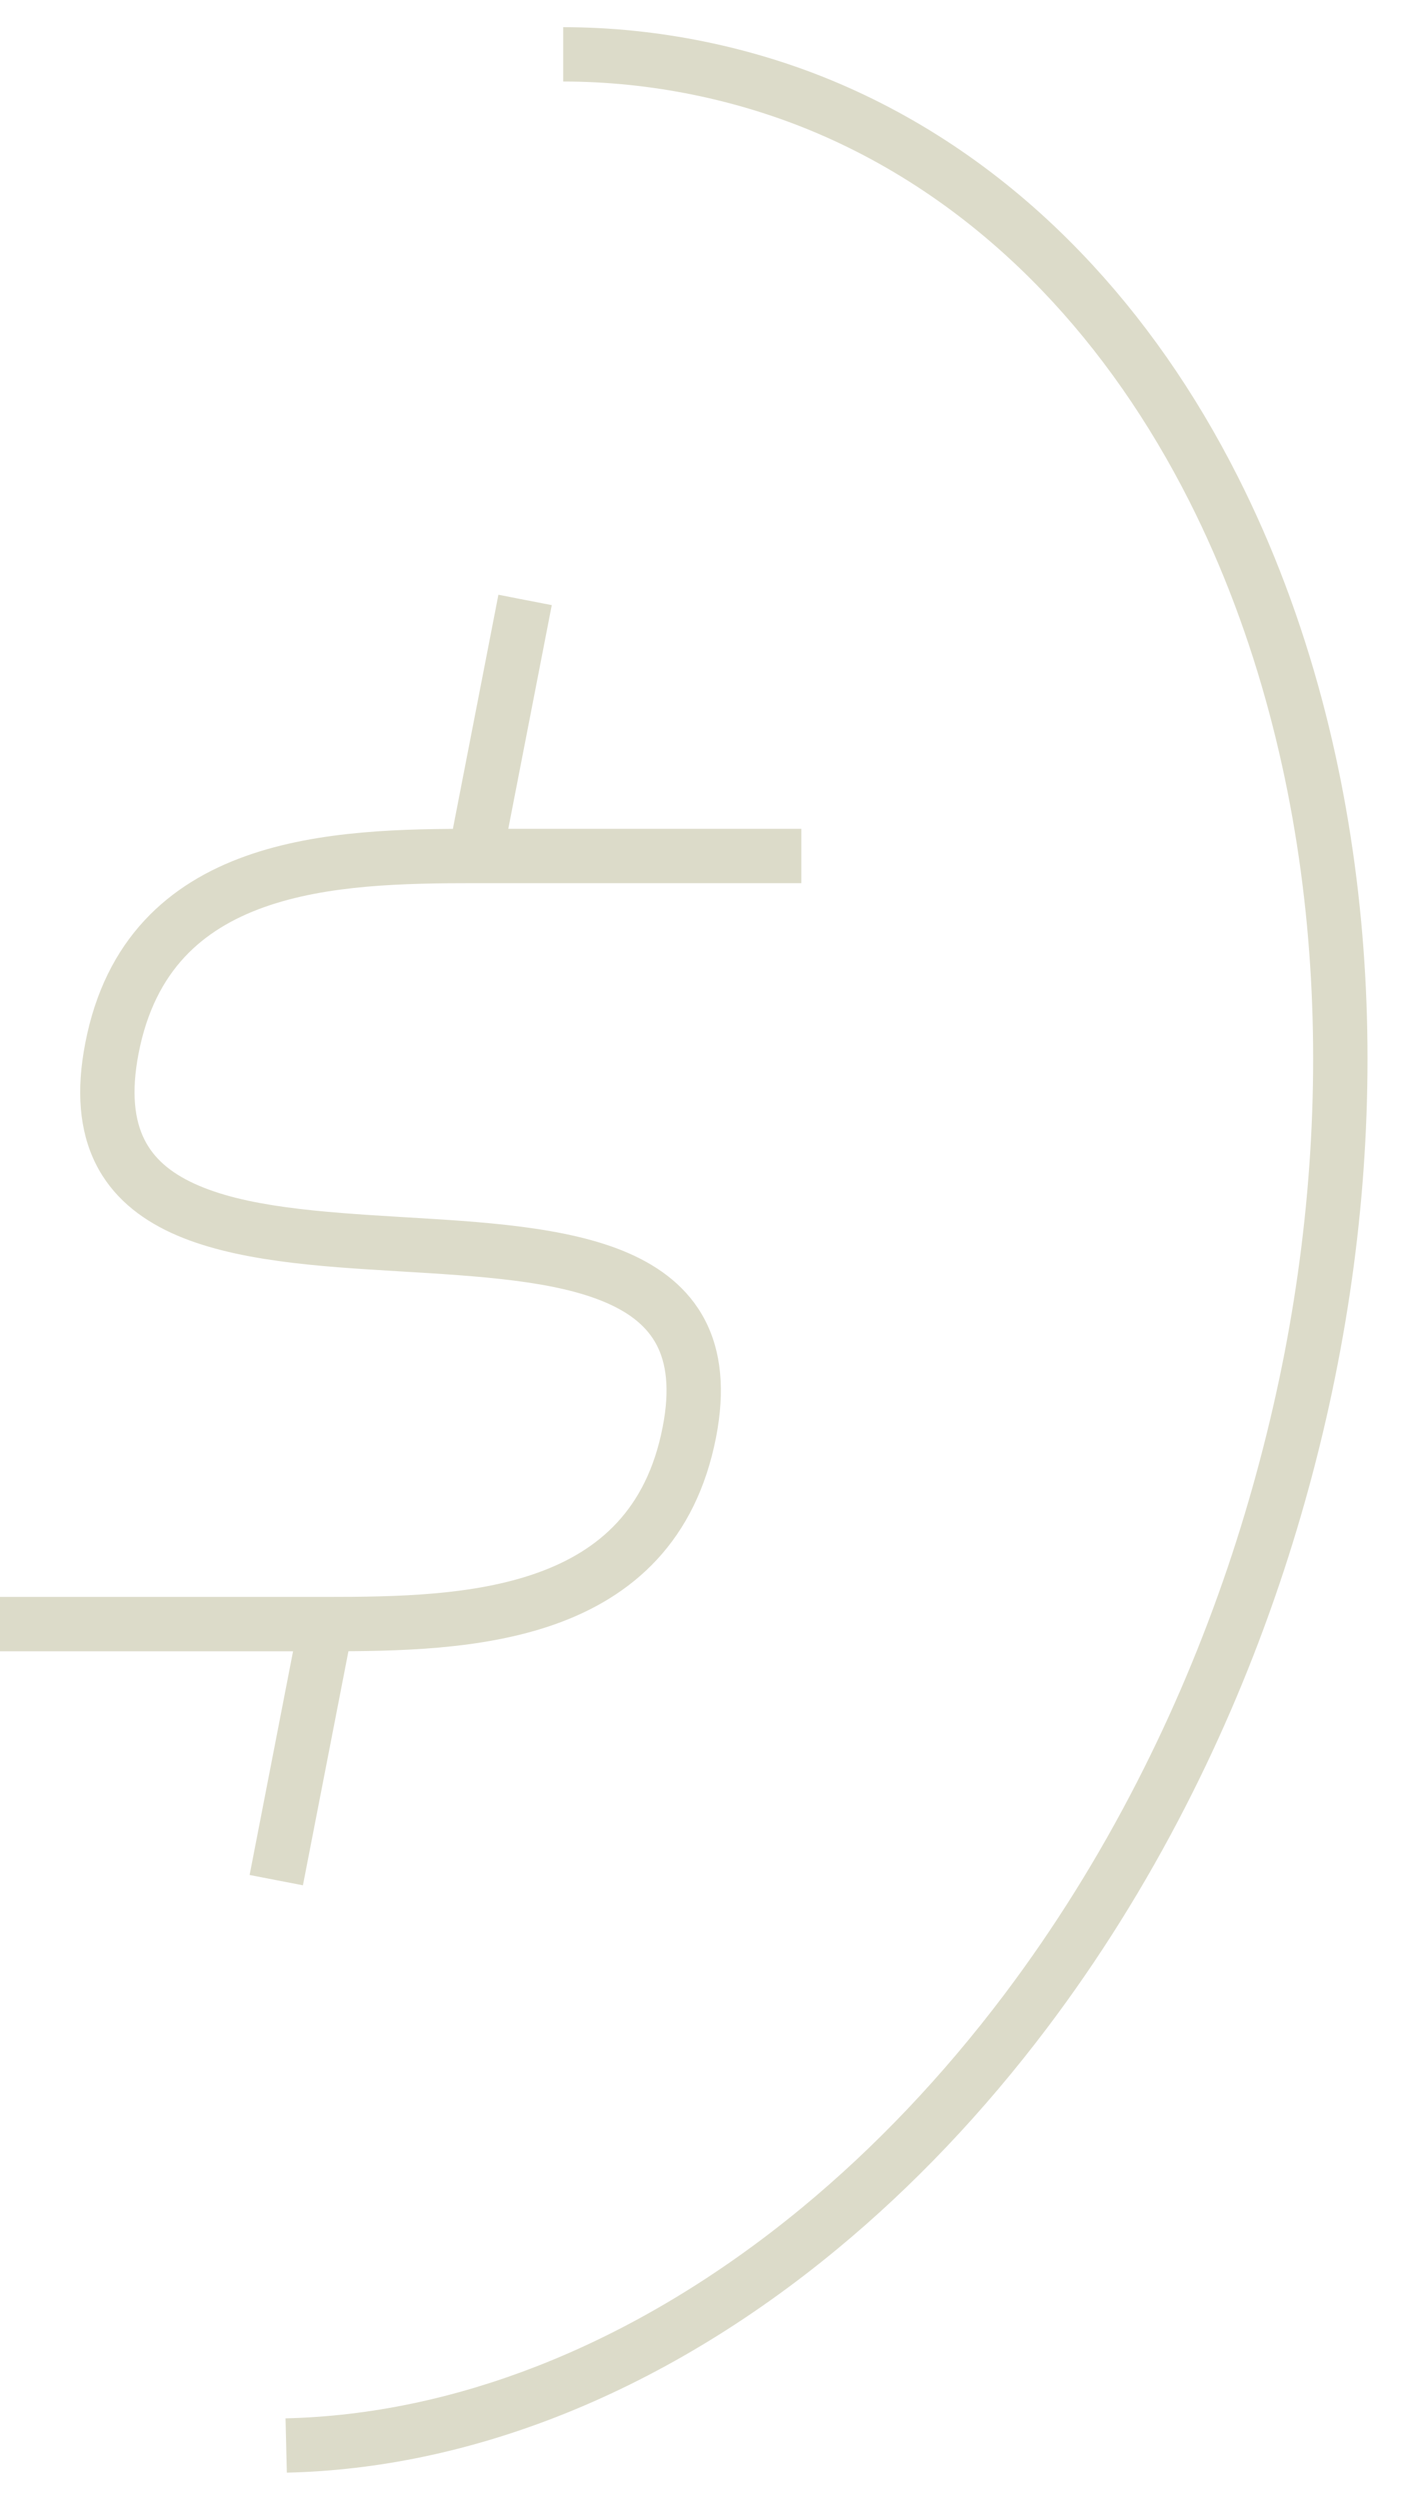 <?xml version="1.0" encoding="utf-8"?>
<svg xmlns="http://www.w3.org/2000/svg" fill="none" height="100%" overflow="visible" preserveAspectRatio="none" style="display: block;" viewBox="0 0 26 46" width="100%">
<path d="M10.072 43.999L9.89 43.534L9.89 43.534L10.072 43.999ZM15.254 2L15.451 1.541L15.451 1.541L15.254 2ZM18.878 37L18.479 36.699L18.479 36.699L18.878 37ZM15.082 41L14.764 40.615L14.764 40.615L15.082 41ZM23.064 29L22.59 28.84L22.59 28.84L23.064 29ZM21.375 33L21.82 33.228L21.82 33.228L21.375 33ZM24.622 21L24.122 20.973L24.122 20.973L24.622 21ZM24.125 25L23.634 24.905L23.634 24.905L24.125 25ZM23.842 13L23.358 13.129L23.358 13.129L23.842 13ZM24.548 17L25.046 16.953L25.046 16.953L24.548 17ZM19.536 5L19.175 5.346L19.175 5.346L19.536 5ZM22.333 9L22.779 8.775L22.779 8.775L22.333 9ZM2.06 19.283L2.551 19.378L2.551 19.378L2.06 19.283ZM12.685 26.35L12.194 26.254L12.685 26.35ZM10.072 43.999L9.89 43.534C8.368 44.129 6.808 44.46 5.254 44.497L5.266 44.996L5.278 45.496C6.959 45.457 8.633 45.099 10.254 44.465L10.072 43.999ZM10.363 1L10.363 1.5C11.96 1.5 13.589 1.831 15.057 2.46L15.254 2L15.451 1.541C13.858 0.858 12.093 0.5 10.363 0.5L10.363 1ZM18.878 37L18.479 36.699C17.349 38.197 16.098 39.512 14.764 40.615L15.082 41L15.401 41.385C16.799 40.23 18.104 38.857 19.277 37.301L18.878 37ZM15.082 41L14.764 40.615C13.226 41.885 11.581 42.873 9.89 43.534L10.072 43.999L10.254 44.465C12.055 43.761 13.79 42.717 15.401 41.385L15.082 41ZM23.064 29L22.59 28.84C22.122 30.22 21.565 31.534 20.93 32.772L21.375 33L21.82 33.228C22.477 31.946 23.054 30.587 23.537 29.16L23.064 29ZM21.375 33L20.93 32.772C20.206 34.187 19.382 35.501 18.479 36.699L18.878 37L19.277 37.301C20.216 36.056 21.07 34.693 21.82 33.228L21.375 33ZM24.622 21L24.122 20.973C24.052 22.262 23.891 23.577 23.634 24.905L24.125 25L24.615 25.095C24.882 23.723 25.049 22.363 25.121 21.027L24.622 21ZM23.842 13L23.358 13.129C23.69 14.374 23.924 15.686 24.051 17.047L24.548 17L25.046 16.953C24.914 15.54 24.672 14.173 24.325 12.871L23.842 13ZM24.548 17L24.051 17.047C24.169 18.318 24.195 19.631 24.122 20.973L24.622 21L25.121 21.027C25.196 19.638 25.17 18.275 25.046 16.953L24.548 17ZM19.536 5L19.175 5.346C20.233 6.448 21.143 7.755 21.886 9.225L22.333 9L22.779 8.775C21.996 7.224 21.029 5.833 19.896 4.654L19.536 5ZM15.254 2L15.057 2.46C16.601 3.122 17.982 4.104 19.175 5.346L19.536 5L19.896 4.654C18.618 3.322 17.127 2.26 15.451 1.541L15.254 2ZM22.333 9L21.886 9.225C22.493 10.427 22.987 11.736 23.358 13.129L23.842 13L24.325 12.871C23.937 11.416 23.419 10.041 22.779 8.775L22.333 9ZM24.125 25L23.634 24.905C23.378 26.22 23.022 27.564 22.59 28.84L23.064 29L23.537 29.16C23.984 27.842 24.352 26.455 24.615 25.095L24.125 25ZM14.745 15.75V15.25H8.746V15.75V16.25H14.745V15.75ZM5.999 29.883V29.383H0V29.883V30.383H5.999V29.883ZM9.662 11.039L9.171 10.943L8.255 15.654L8.746 15.75L9.237 15.845L10.153 11.134L9.662 11.039ZM5.999 29.883L5.508 29.788L4.593 34.499L5.083 34.594L5.574 34.689L6.49 29.978L5.999 29.883ZM2.06 19.283L1.57 19.188C1.399 20.066 1.46 20.803 1.758 21.406C2.058 22.012 2.565 22.414 3.152 22.685C4.289 23.21 5.878 23.304 7.328 23.391C8.846 23.482 10.225 23.565 11.162 23.973C11.612 24.169 11.912 24.421 12.083 24.747C12.254 25.074 12.332 25.546 12.194 26.254L12.685 26.35L13.176 26.445C13.342 25.589 13.276 24.87 12.969 24.283C12.661 23.695 12.148 23.312 11.561 23.056C10.424 22.561 8.835 22.48 7.388 22.393C5.873 22.302 4.5 22.206 3.572 21.777C3.127 21.572 2.826 21.308 2.655 20.962C2.482 20.613 2.408 20.114 2.551 19.378L2.06 19.283ZM8.746 15.75V15.25C7.469 15.25 5.879 15.266 4.52 15.752C3.831 15.998 3.183 16.37 2.659 16.935C2.132 17.503 1.753 18.243 1.57 19.188L2.06 19.283L2.551 19.378C2.703 18.598 3.005 18.033 3.392 17.615C3.782 17.194 4.28 16.899 4.856 16.693C6.027 16.275 7.445 16.25 8.746 16.25V15.75ZM12.685 26.35L12.194 26.254C12.043 27.035 11.741 27.599 11.353 28.017C10.963 28.438 10.465 28.733 9.889 28.939C8.718 29.358 7.301 29.383 5.999 29.383V29.883V30.383C7.276 30.383 8.866 30.367 10.226 29.881C10.915 29.635 11.563 29.262 12.087 28.697C12.613 28.129 12.992 27.39 13.176 26.445L12.685 26.35Z" fill="#DCDBC9" id="path"/>
</svg>